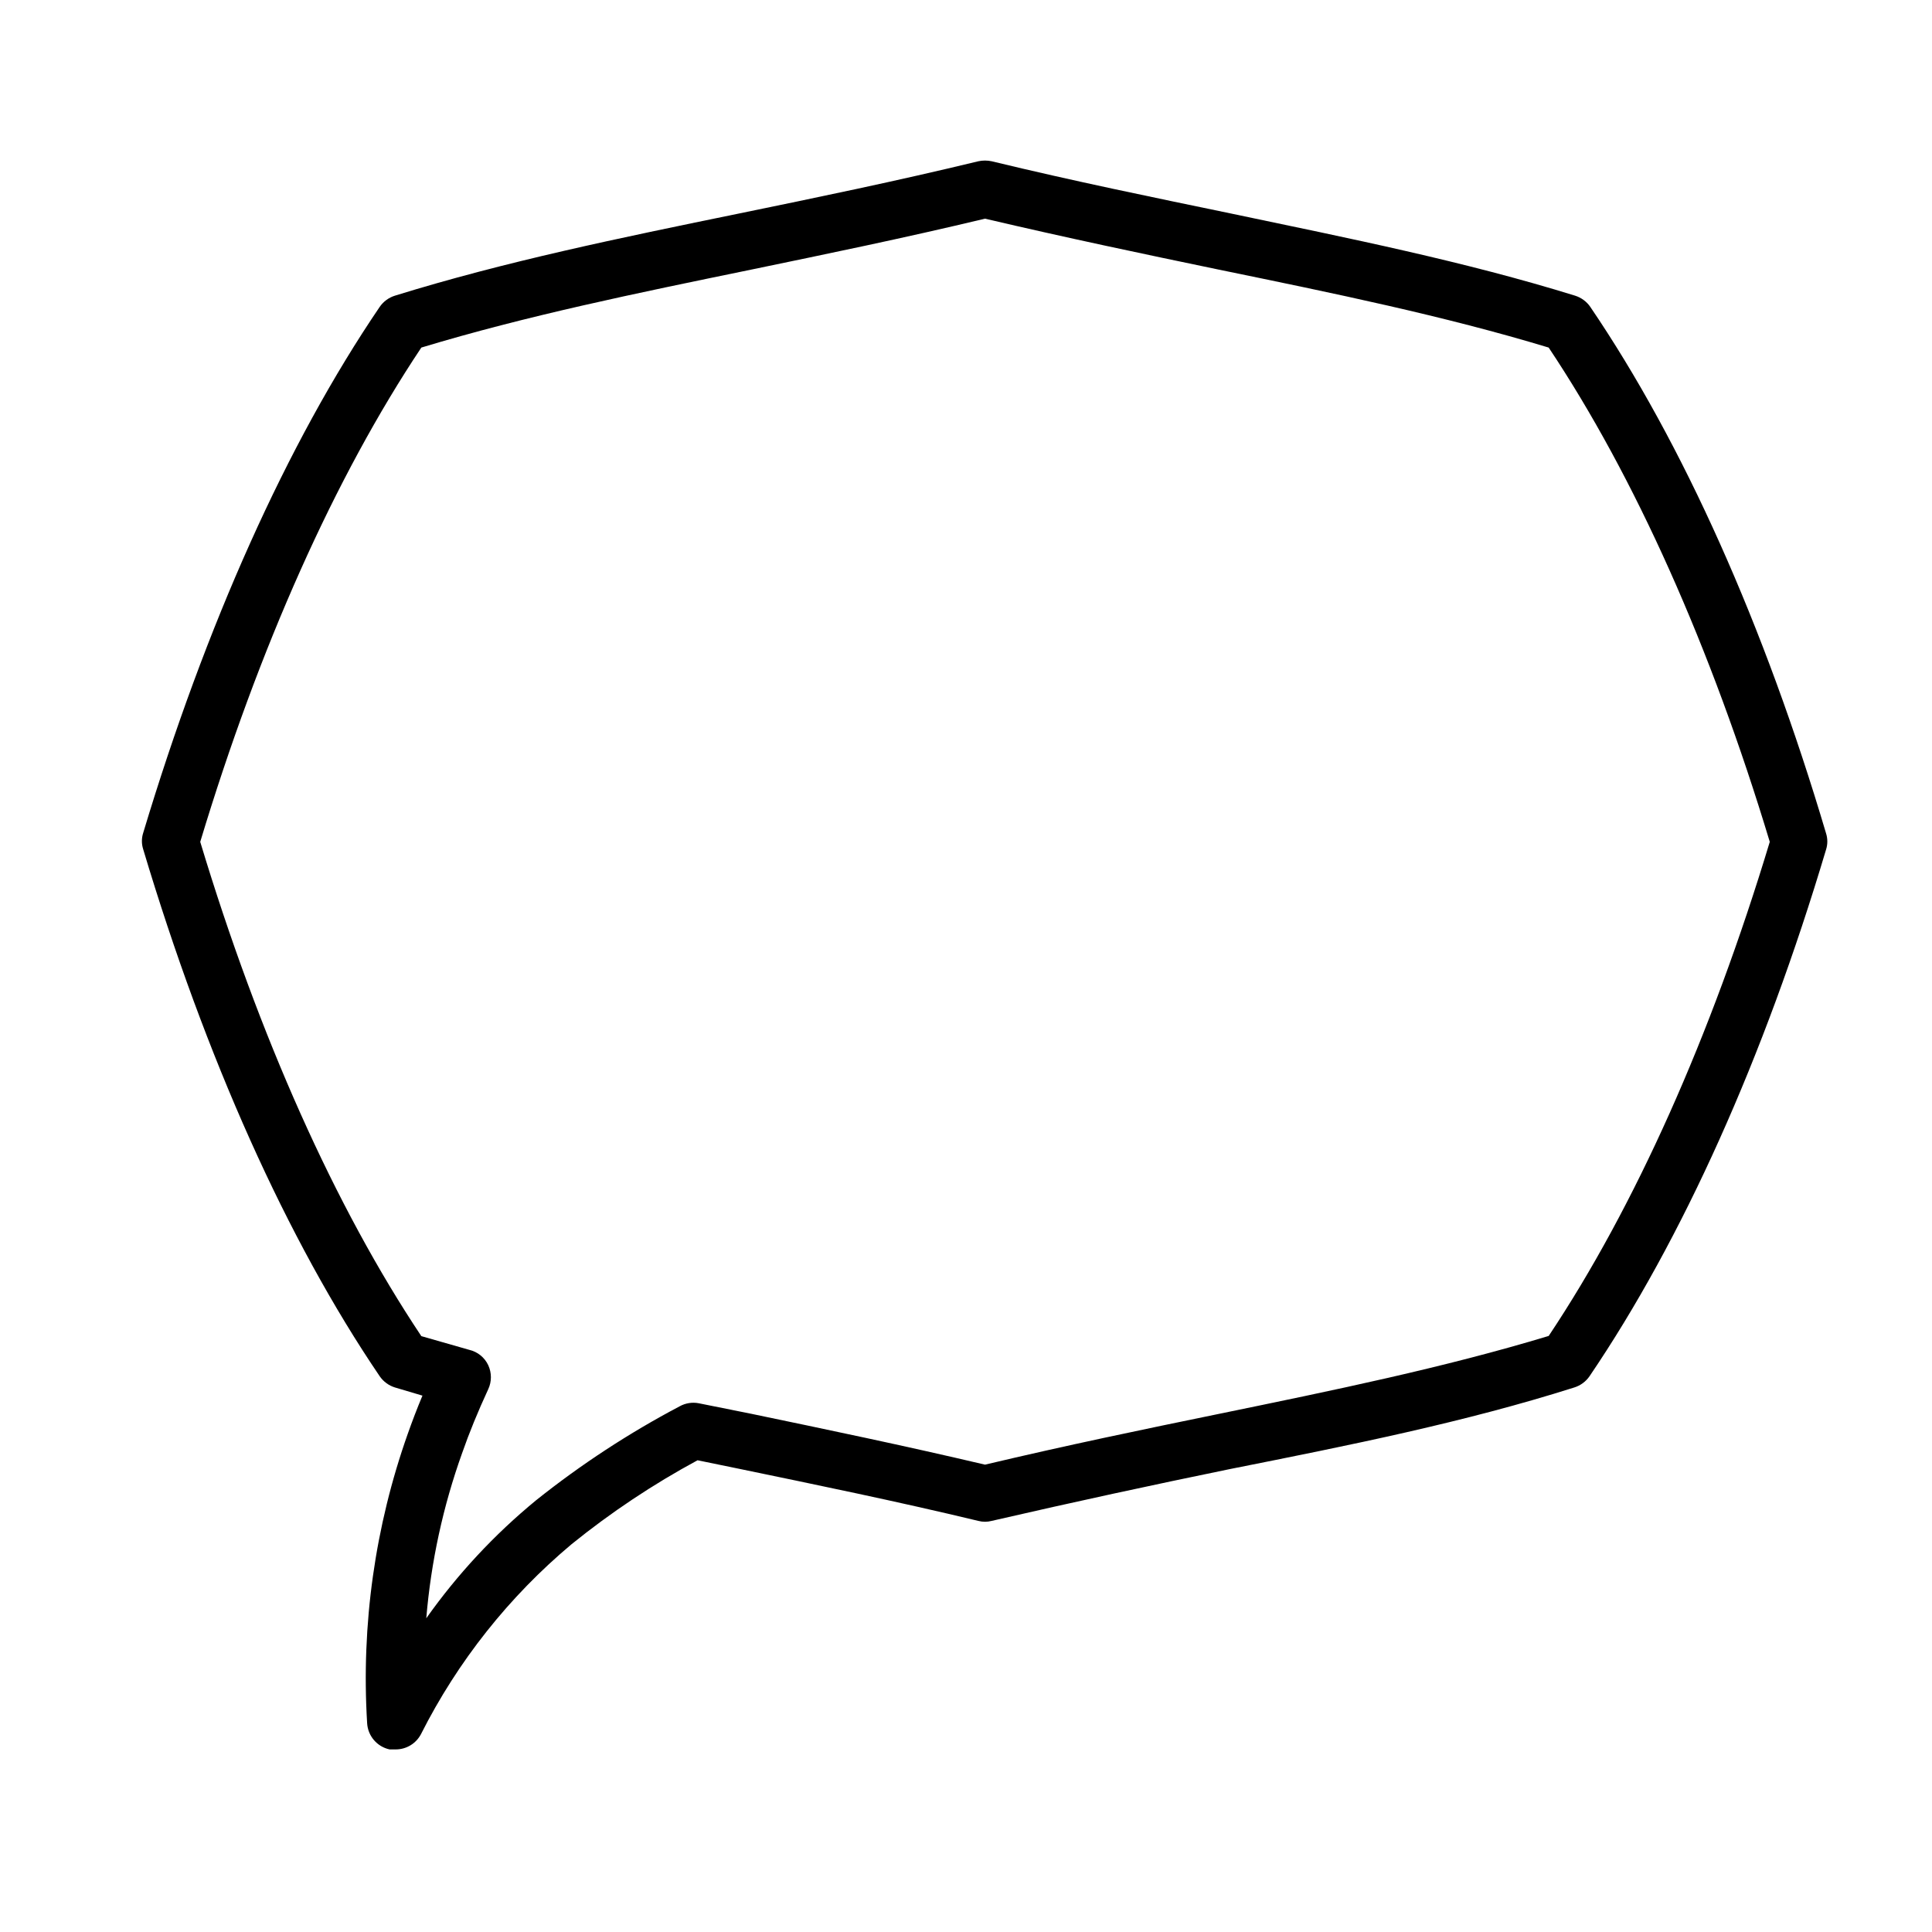 <?xml version="1.0" encoding="UTF-8"?>
<!-- Uploaded to: ICON Repo, www.iconrepo.com, Generator: ICON Repo Mixer Tools -->
<svg fill="#000000" width="800px" height="800px" version="1.1" viewBox="144 144 512 512" xmlns="http://www.w3.org/2000/svg">
 <path d="m565.45 225.33c-0.977-1.414-2.394-2.457-4.031-2.973-29.27-9.07-59.449-15.113-91.391-21.816-20.152-4.18-41.363-8.516-63.227-13.805-1.164-0.25-2.367-0.25-3.527 0-21.867 5.289-42.875 9.621-63.227 13.805-31.941 6.551-62.121 12.746-91.391 21.816h-0.004c-1.637 0.516-3.055 1.559-4.027 2.973-24.586 36.172-46.148 84.438-62.676 139.4-0.453 1.41-0.453 2.926 0 4.336 16.527 55.215 38.09 103.43 62.676 139.65 0.973 1.414 2.391 2.461 4.027 2.973l7.305 2.168c-1.461 3.477-2.719 6.801-3.879 10.078-8.711 24.59-12.375 50.688-10.781 76.727 0.195 3.391 2.629 6.234 5.945 6.953h1.613c2.809 0.008 5.391-1.543 6.699-4.027 9.758-19.336 23.352-36.477 39.953-50.383 10.41-8.418 21.574-15.855 33.352-22.219l11.285 2.316c20.152 4.18 41.312 8.516 63.129 13.754 1.156 0.305 2.371 0.305 3.527 0 21.867-5.039 42.875-9.574 63.227-13.754 31.941-6.348 62.121-12.391 91.191-21.613 1.637-0.512 3.055-1.559 4.027-2.973 24.586-36.223 46.25-84.438 62.676-139.55 0.453-1.406 0.453-2.922 0-4.332-16.324-55.066-37.887-103.33-62.473-139.5zm-11.031 272.71c-27.809 8.414-56.781 14.359-87.41 20.656-19.902 4.082-40.305 8.312-61.969 13.453-21.41-5.039-41.969-9.32-61.816-13.453l-14.059-2.82c-1.723-0.328-3.504-0.043-5.039 0.805-13.434 7.086-26.168 15.418-38.039 24.891-11.059 9.082-20.852 19.605-29.117 31.285 1.246-14.965 4.449-29.699 9.52-43.832 1.863-5.34 4.133-10.883 6.902-16.879v0.004c0.934-2.016 0.934-4.336 0-6.352-0.961-2.059-2.82-3.566-5.039-4.078l-12.695-3.629c-22.824-34.207-43.023-79.398-58.594-130.99 15.566-51.59 35.77-96.781 58.594-130.99 27.809-8.414 56.781-14.359 87.41-20.656 19.902-4.133 40.305-8.312 61.969-13.504 21.461 5.039 42.066 9.371 61.969 13.504 30.633 6.297 59.602 12.242 87.41 20.656 22.824 34.207 43.023 79.398 58.594 130.99-15.566 51.543-35.77 96.734-58.59 130.94z"/>
</svg>